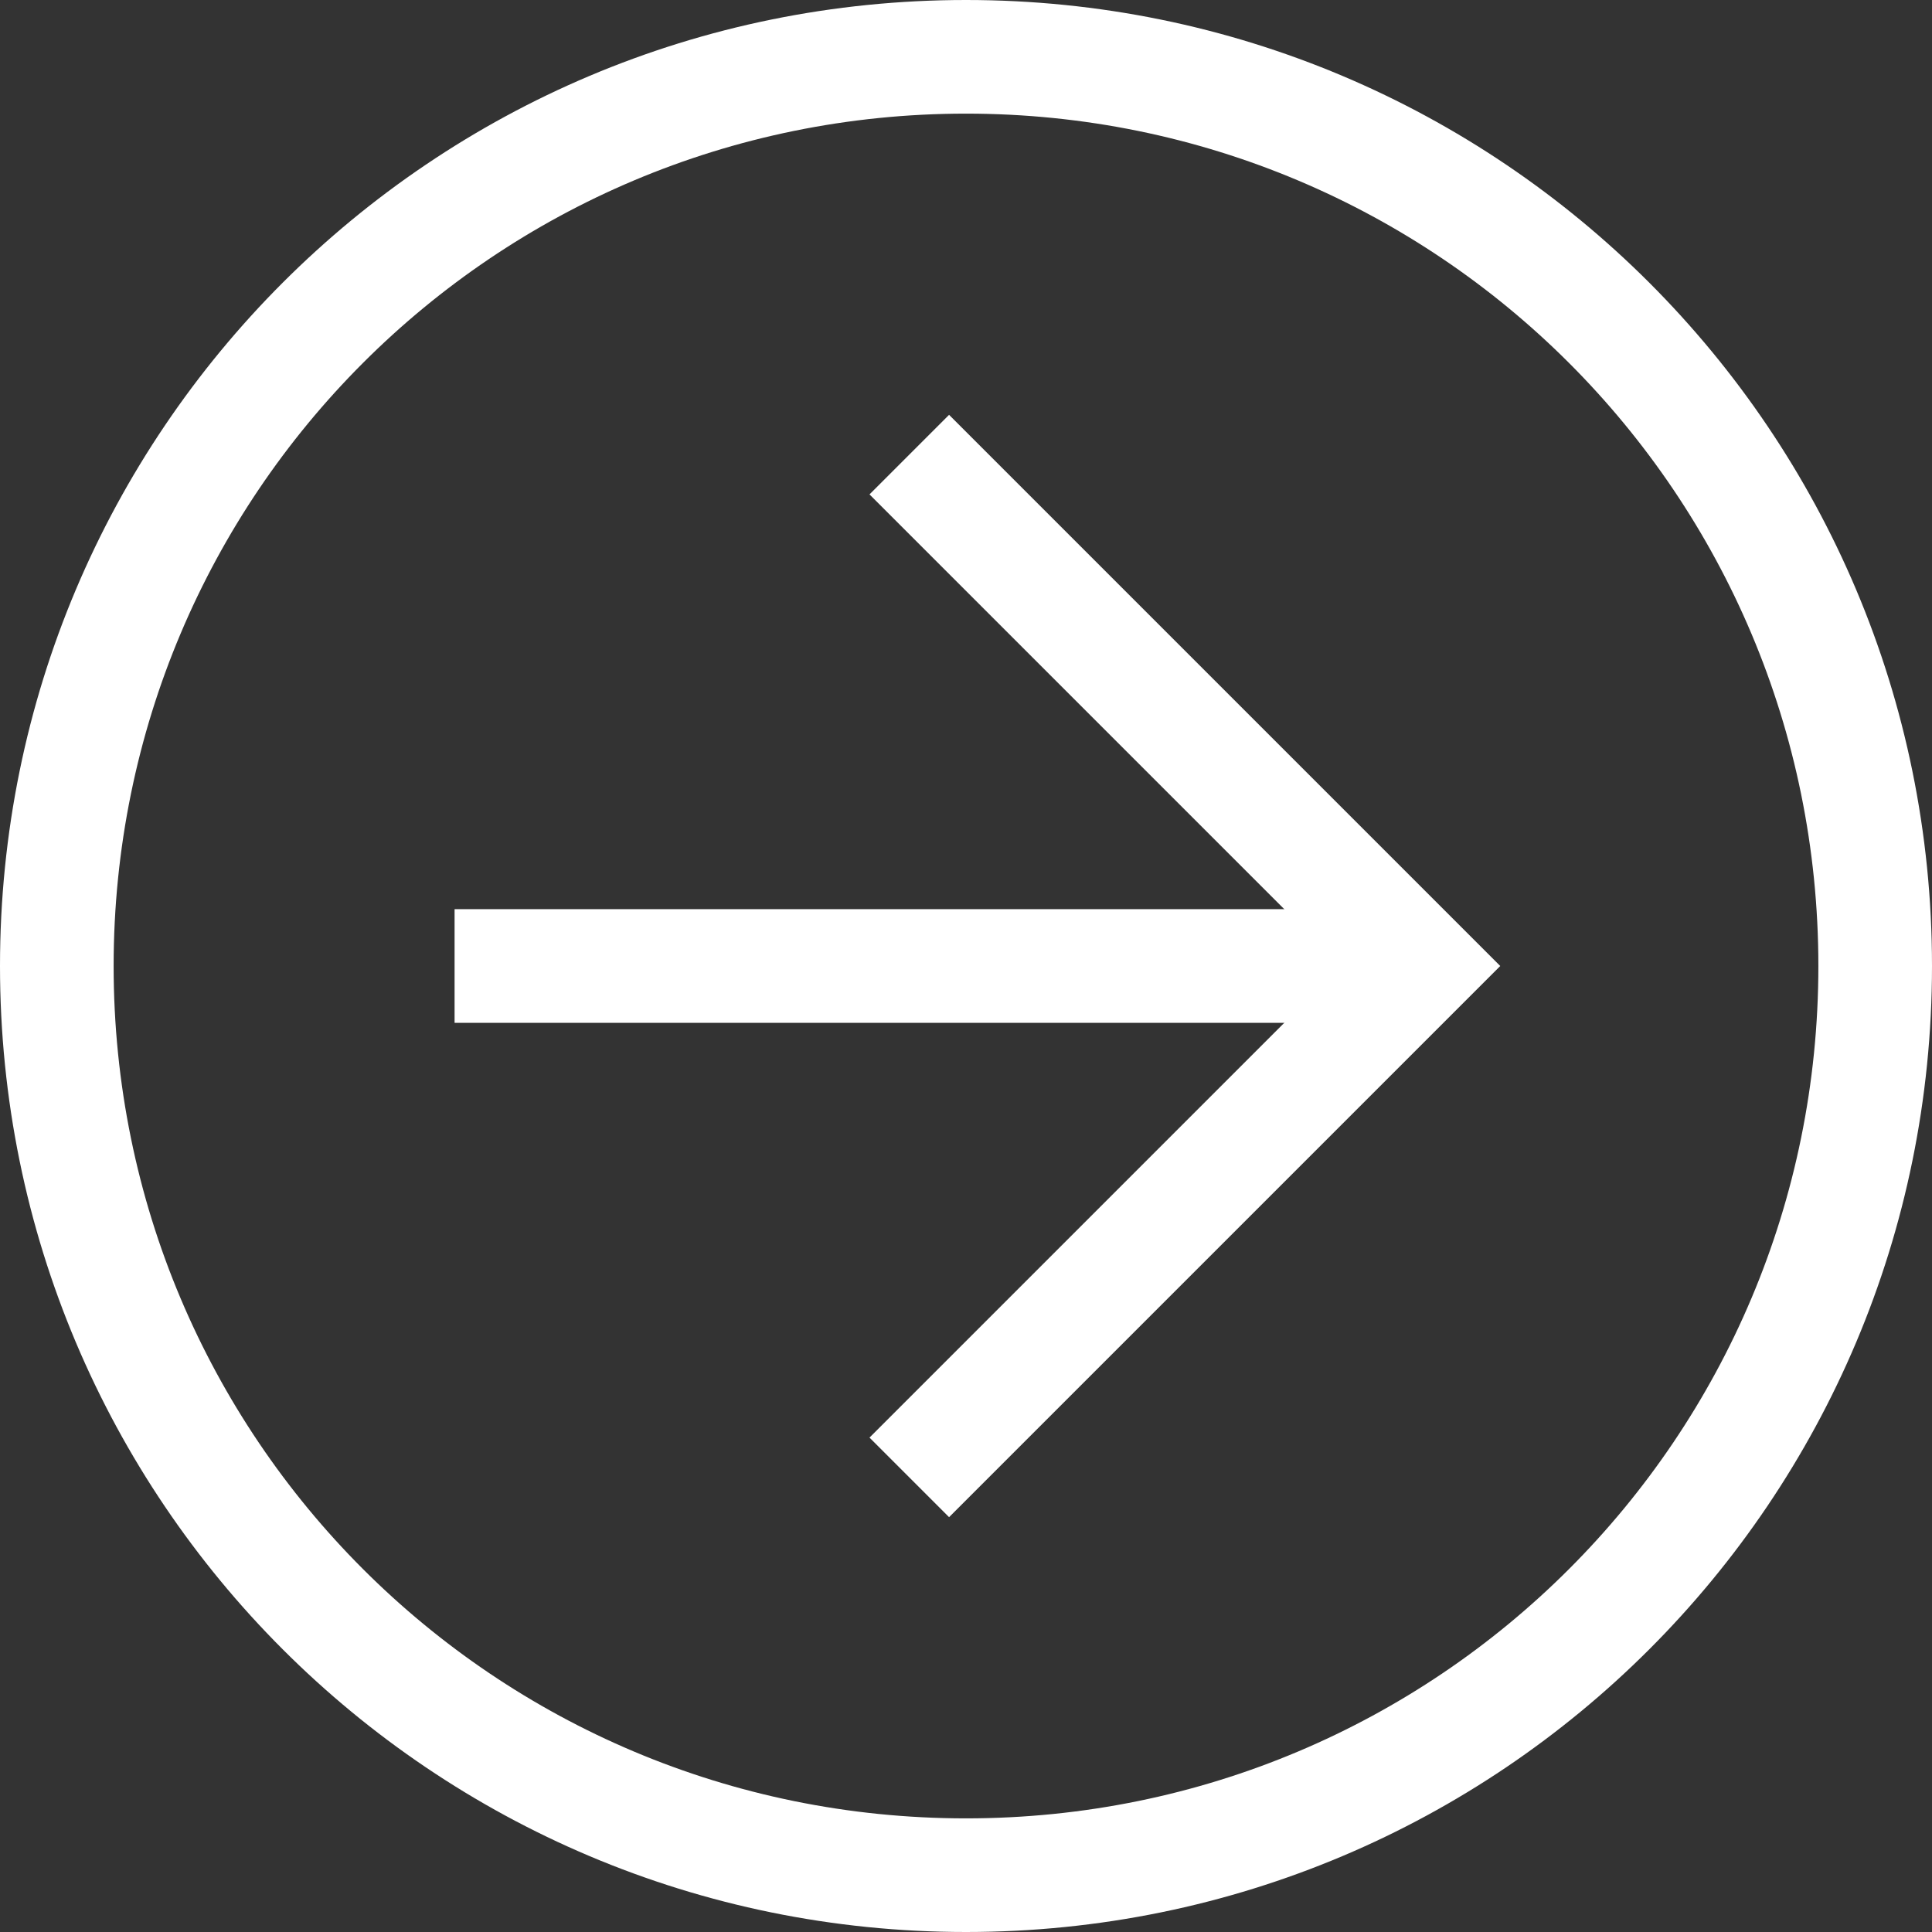 <?xml version="1.0" encoding="UTF-8"?> <svg xmlns="http://www.w3.org/2000/svg" width="38" height="38" viewBox="0 0 38 38" fill="none"><rect x="0" y="0" width="38" height="38" fill="#333333" stroke="none"/><path d="M19 38C29.506 38 38 29.506 38 19C38 8.494 29.506 0 19 0C8.494 0 2.38419e-07 8.494 2.38419e-07 19C2.38419e-07 29.506 8.494 38 19 38ZM19 2.235C28.276 2.235 35.765 9.724 35.765 19C35.765 28.276 28.276 35.765 19 35.765C9.724 35.765 2.235 28.276 2.235 19C2.235 9.724 9.724 2.235 19 2.235Z" fill="white"></path><path d="M18.667 29.841L29.508 19L18.667 8.159L17.102 9.724L26.378 19L17.102 28.276L18.667 29.841Z" fill="white"></path><path d="M27.941 17.882H8.941V20.118H27.941V17.882Z" fill="white"></path></svg> 